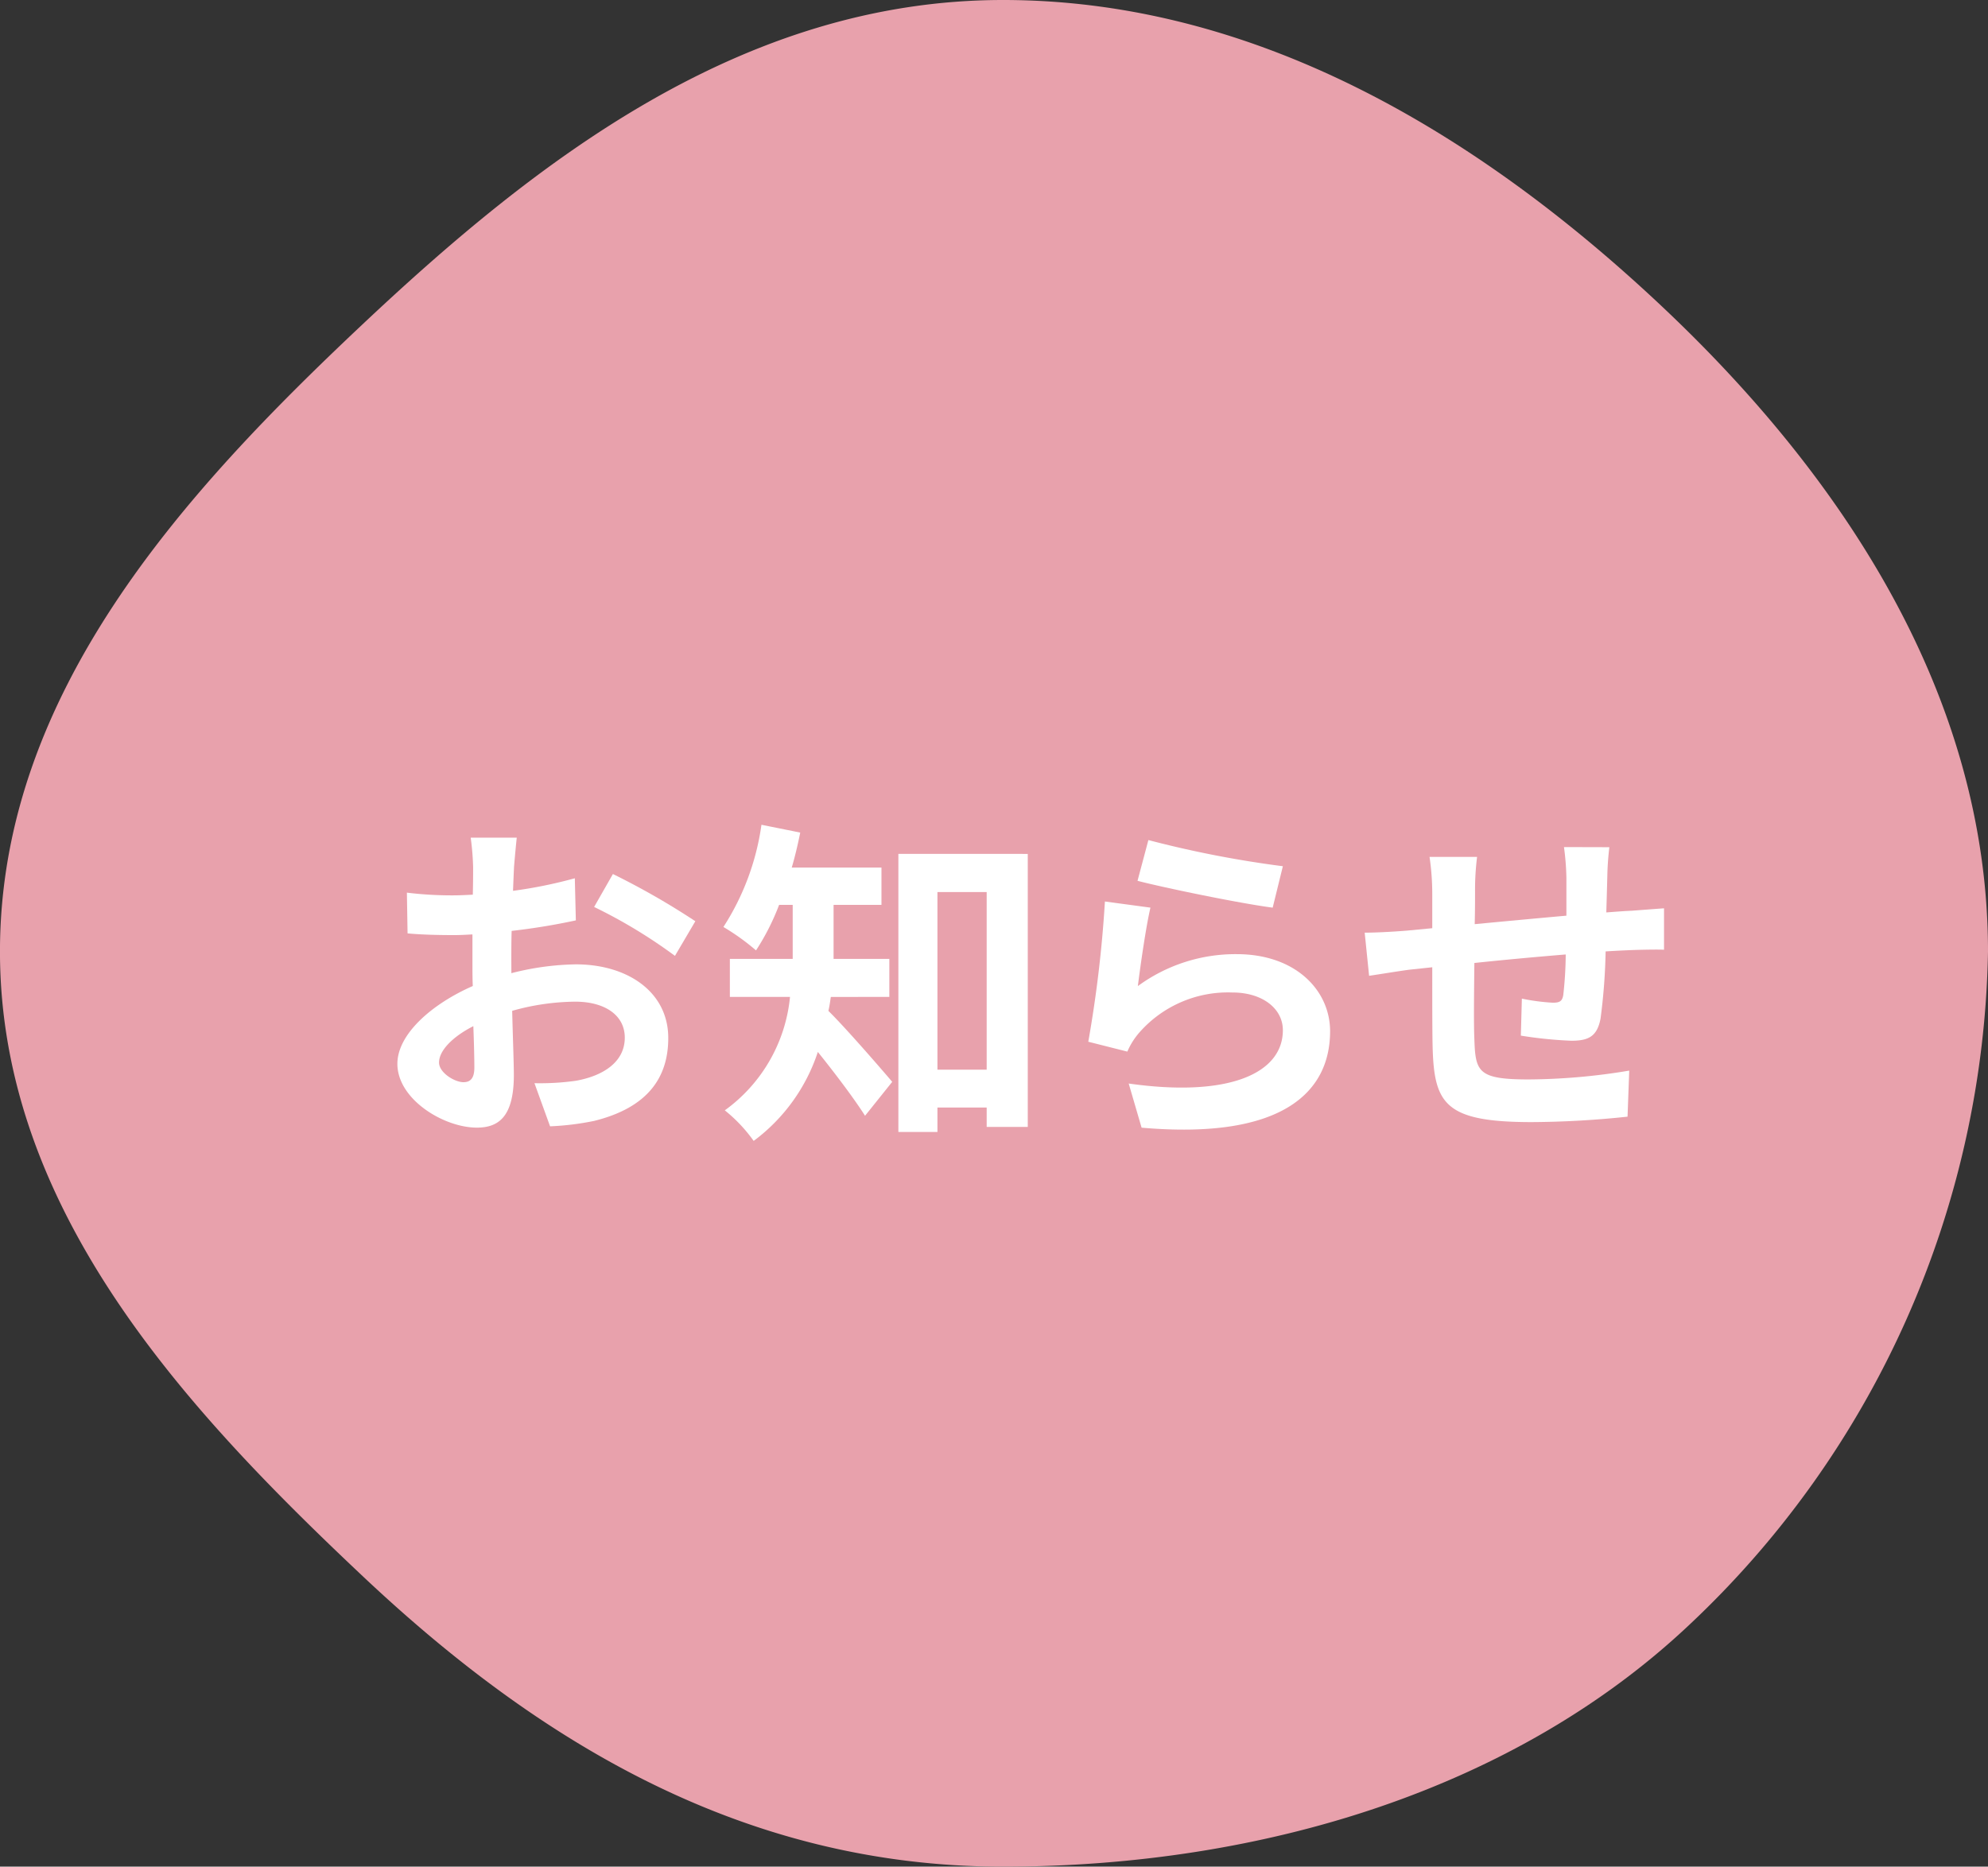 <svg xmlns="http://www.w3.org/2000/svg" width="82" height="77" viewBox="0 0 82 77">
  <rect x="0" y="0" width="82" height="77" fill="#333333" stroke="none"/>
  <g id="o_nav01" transform="translate(-760.071 -1402.935)">
    <path id="パス_94184" data-name="パス 94184" d="M801.444,1402.935c10.79,0,20.038,5.916,27.179,12.641,7.333,6.906,13.448,15.963,13.448,26.608a39.029,39.029,0,0,1-12.336,27.79c-7.141,6.726-17.5,9.961-28.292,9.961s-19.258-5.246-26.4-11.972c-7.333-6.906-14.973-15.134-14.973-25.779s7.586-18.931,14.919-25.836C782.131,1409.622,790.654,1402.935,801.444,1402.935Z" fill="#E8A1AC"/>
    <g id="グループ_3364" data-name="グループ 3364" transform="translate(776.457 1436.958)">
      <g id="グループ_3363" data-name="グループ 3363">
        <path id="パス_94185" data-name="パス 94185" d="M781.688,1443.525a11.284,11.284,0,0,1,2.661-.364c2.129,0,3.81,1.134,3.81,3.039,0,1.639-.855,2.872-3.054,3.418a11.3,11.3,0,0,1-1.821.224l-.644-1.779a10.613,10.613,0,0,0,1.709-.1c1.12-.2,2.017-.77,2.017-1.778,0-.939-.84-1.485-2.045-1.485a9.847,9.847,0,0,0-2.6.378c.027,1.107.069,2.171.069,2.647,0,1.723-.63,2.171-1.526,2.171-1.359,0-3.278-1.162-3.278-2.633,0-1.219,1.415-2.465,3.11-3.208-.014-.322-.014-.644-.014-.966v-1.163c-.266.014-.519.028-.743.028-.63,0-1.331-.014-1.933-.07l-.028-1.681a15.211,15.211,0,0,0,1.919.112c.252,0,.519-.014.8-.028.013-.49.013-.9.013-1.134a11.011,11.011,0,0,0-.1-1.219h1.9c-.028.252-.084.855-.112,1.2-.015.308-.029.644-.042.994a19.017,19.017,0,0,0,2.549-.518l.042,1.737a26.8,26.8,0,0,1-2.648.434c-.013.42-.013.84-.013,1.247Zm-1.527,3.894c0-.35-.014-.981-.042-1.709-.855.435-1.415,1.009-1.415,1.5,0,.42.644.812,1.008.812C779.965,1448.021,780.161,1447.9,780.161,1447.419Zm5.715-7.984a30.755,30.755,0,0,1,3.4,1.947l-.841,1.429a21.041,21.041,0,0,0-3.334-2.018Z" transform="translate(-776.981 -1437.404)" fill="#fff"/>
        <path id="パス_94186" data-name="パス 94186" d="M794.864,1444.505c-.029.2-.056.393-.1.575.728.714,2.241,2.465,2.633,2.927l-1.121,1.4c-.462-.728-1.26-1.779-1.947-2.633a7.479,7.479,0,0,1-2.647,3.67,6.289,6.289,0,0,0-1.191-1.261,6.548,6.548,0,0,0,2.69-4.679H790.7v-1.568h2.592v-2.228h-.561a9.749,9.749,0,0,1-.952,1.877,9.369,9.369,0,0,0-1.345-.966,10.43,10.43,0,0,0,1.569-4.216l1.6.322c-.1.49-.21.966-.35,1.442h3.7v1.541h-1.975v2.228h2.3v1.568Zm8.124-5.9v11.262h-1.695v-.8h-2.031v1.009h-1.611v-11.473Zm-1.695,8.9v-7.326h-2.031v7.326Z" transform="translate(-776.981 -1437.404)" fill="#fff"/>
        <path id="パス_94187" data-name="パス 94187" d="M807.529,1444.057a6.807,6.807,0,0,1,4.076-1.317c2.438,0,3.853,1.5,3.853,3.18,0,2.536-2,4.483-7.775,3.978l-.532-1.821c4.16.589,6.359-.434,6.359-2.2,0-.9-.854-1.555-2.073-1.555a4.865,4.865,0,0,0-3.824,1.625,2.994,2.994,0,0,0-.518.813l-1.611-.407a50.51,50.51,0,0,0,.686-5.785l1.878.253C807.865,1441.592,807.627,1443.259,807.529,1444.057Zm.434-6.023a44,44,0,0,0,5.547,1.079l-.42,1.709c-1.4-.183-4.5-.827-5.575-1.107Z" transform="translate(-776.981 -1437.404)" fill="#fff"/>
        <path id="パス_94188" data-name="パス 94188" d="M826.977,1438.328a11.827,11.827,0,0,0-.084,1.191c-.014.546-.028,1.036-.042,1.5.378-.028.729-.057,1.051-.07.378-.029.924-.071,1.33-.1v1.709c-.238-.015-.966,0-1.344.014-.294.013-.659.028-1.065.055a24.273,24.273,0,0,1-.21,2.774c-.14.728-.49.911-1.2.911a17.389,17.389,0,0,1-2.087-.211l.042-1.526a8.679,8.679,0,0,0,1.275.168c.28,0,.392-.056.434-.323a15.68,15.68,0,0,0,.1-1.667c-1.218.1-2.577.225-3.768.351-.014,1.274-.028,2.549,0,3.137.042,1.359.154,1.667,2.242,1.667a25.828,25.828,0,0,0,4.146-.364l-.07,1.9a38.995,38.995,0,0,1-3.95.224c-3.6,0-4.035-.756-4.091-3.152-.014-.588-.014-1.932-.014-3.235l-.938.1c-.435.056-1.3.2-1.667.252l-.182-1.779c.392,0,1.036-.028,1.737-.084l1.05-.1v-1.4a10.492,10.492,0,0,0-.112-1.541h1.961a11,11,0,0,0-.084,1.443c0,.322,0,.784-.014,1.331,1.177-.112,2.522-.238,3.782-.35v-1.569a10.743,10.743,0,0,0-.1-1.261Z" transform="translate(-776.981 -1437.404)" fill="#fff"/>
      </g>
    </g>
  </g>
</svg>
